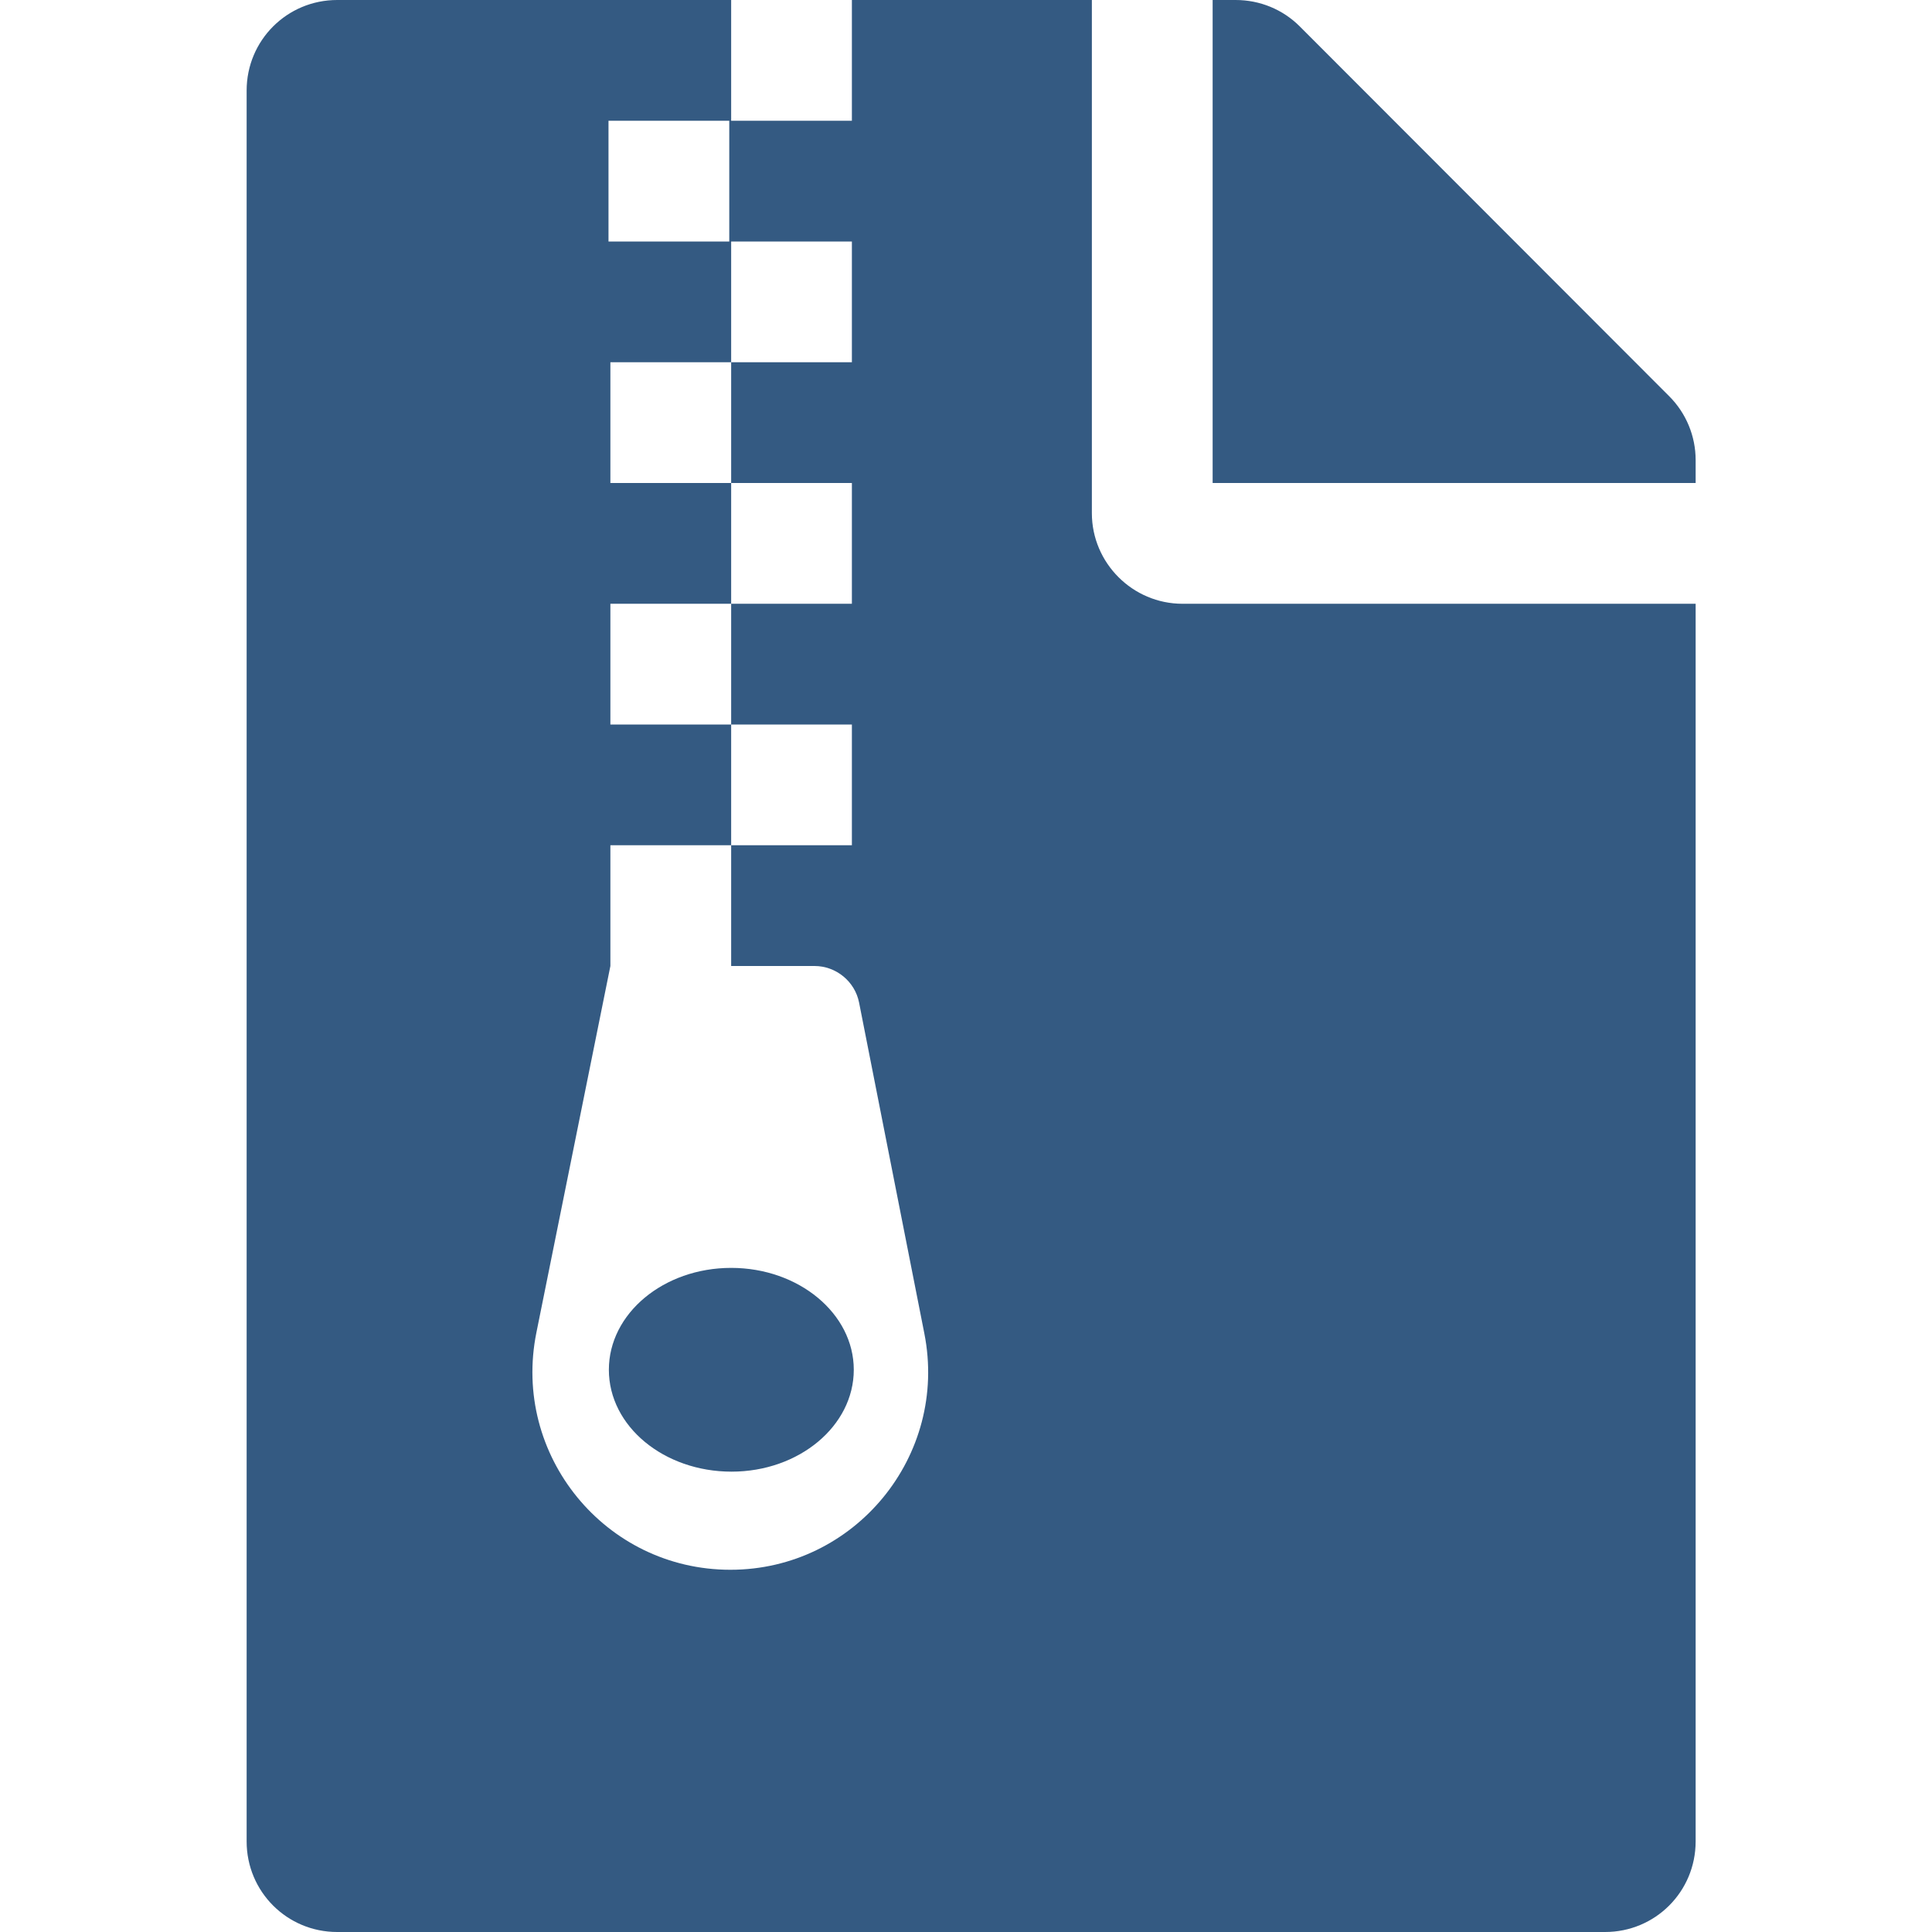 <svg width="47" height="47" viewBox="0 0 47 47" fill="none" xmlns="http://www.w3.org/2000/svg">
<path d="M40.607 9.639L31.62 0.643C31.207 0.229 30.648 0 30.06 0H29.5V11.75H41.25V11.19C41.25 10.612 41.02 10.052 40.607 9.639ZM17.787 30.844C16.144 30.844 14.812 31.954 14.812 33.322C14.812 34.699 16.153 35.801 17.796 35.801C19.439 35.801 20.77 34.69 20.77 33.322C20.77 31.954 19.43 30.844 17.787 30.844ZM26.562 12.484V0H20.724V2.938H17.787V0H8.203C6.982 0 6 0.982 6 2.203V44.797C6 46.018 6.982 47 8.203 47H39.047C40.268 47 41.25 46.018 41.25 44.797V14.688H28.766C27.554 14.688 26.562 13.696 26.562 12.484ZM14.803 2.938H17.741V5.875H14.803V2.938ZM17.768 38.188C14.721 38.188 12.444 35.397 13.05 32.413L14.849 23.5V20.562H17.787V17.625H14.849V14.688H17.787V11.75H14.849V8.812H17.787V5.875H20.724V8.812H17.787V11.75H20.724V14.688H17.787V17.625H20.724V20.562H17.787V23.5H19.815C20.339 23.5 20.798 23.876 20.899 24.39L22.487 32.441C23.074 35.415 20.798 38.188 17.768 38.188Z" fill="#345A82"/>
</svg>
